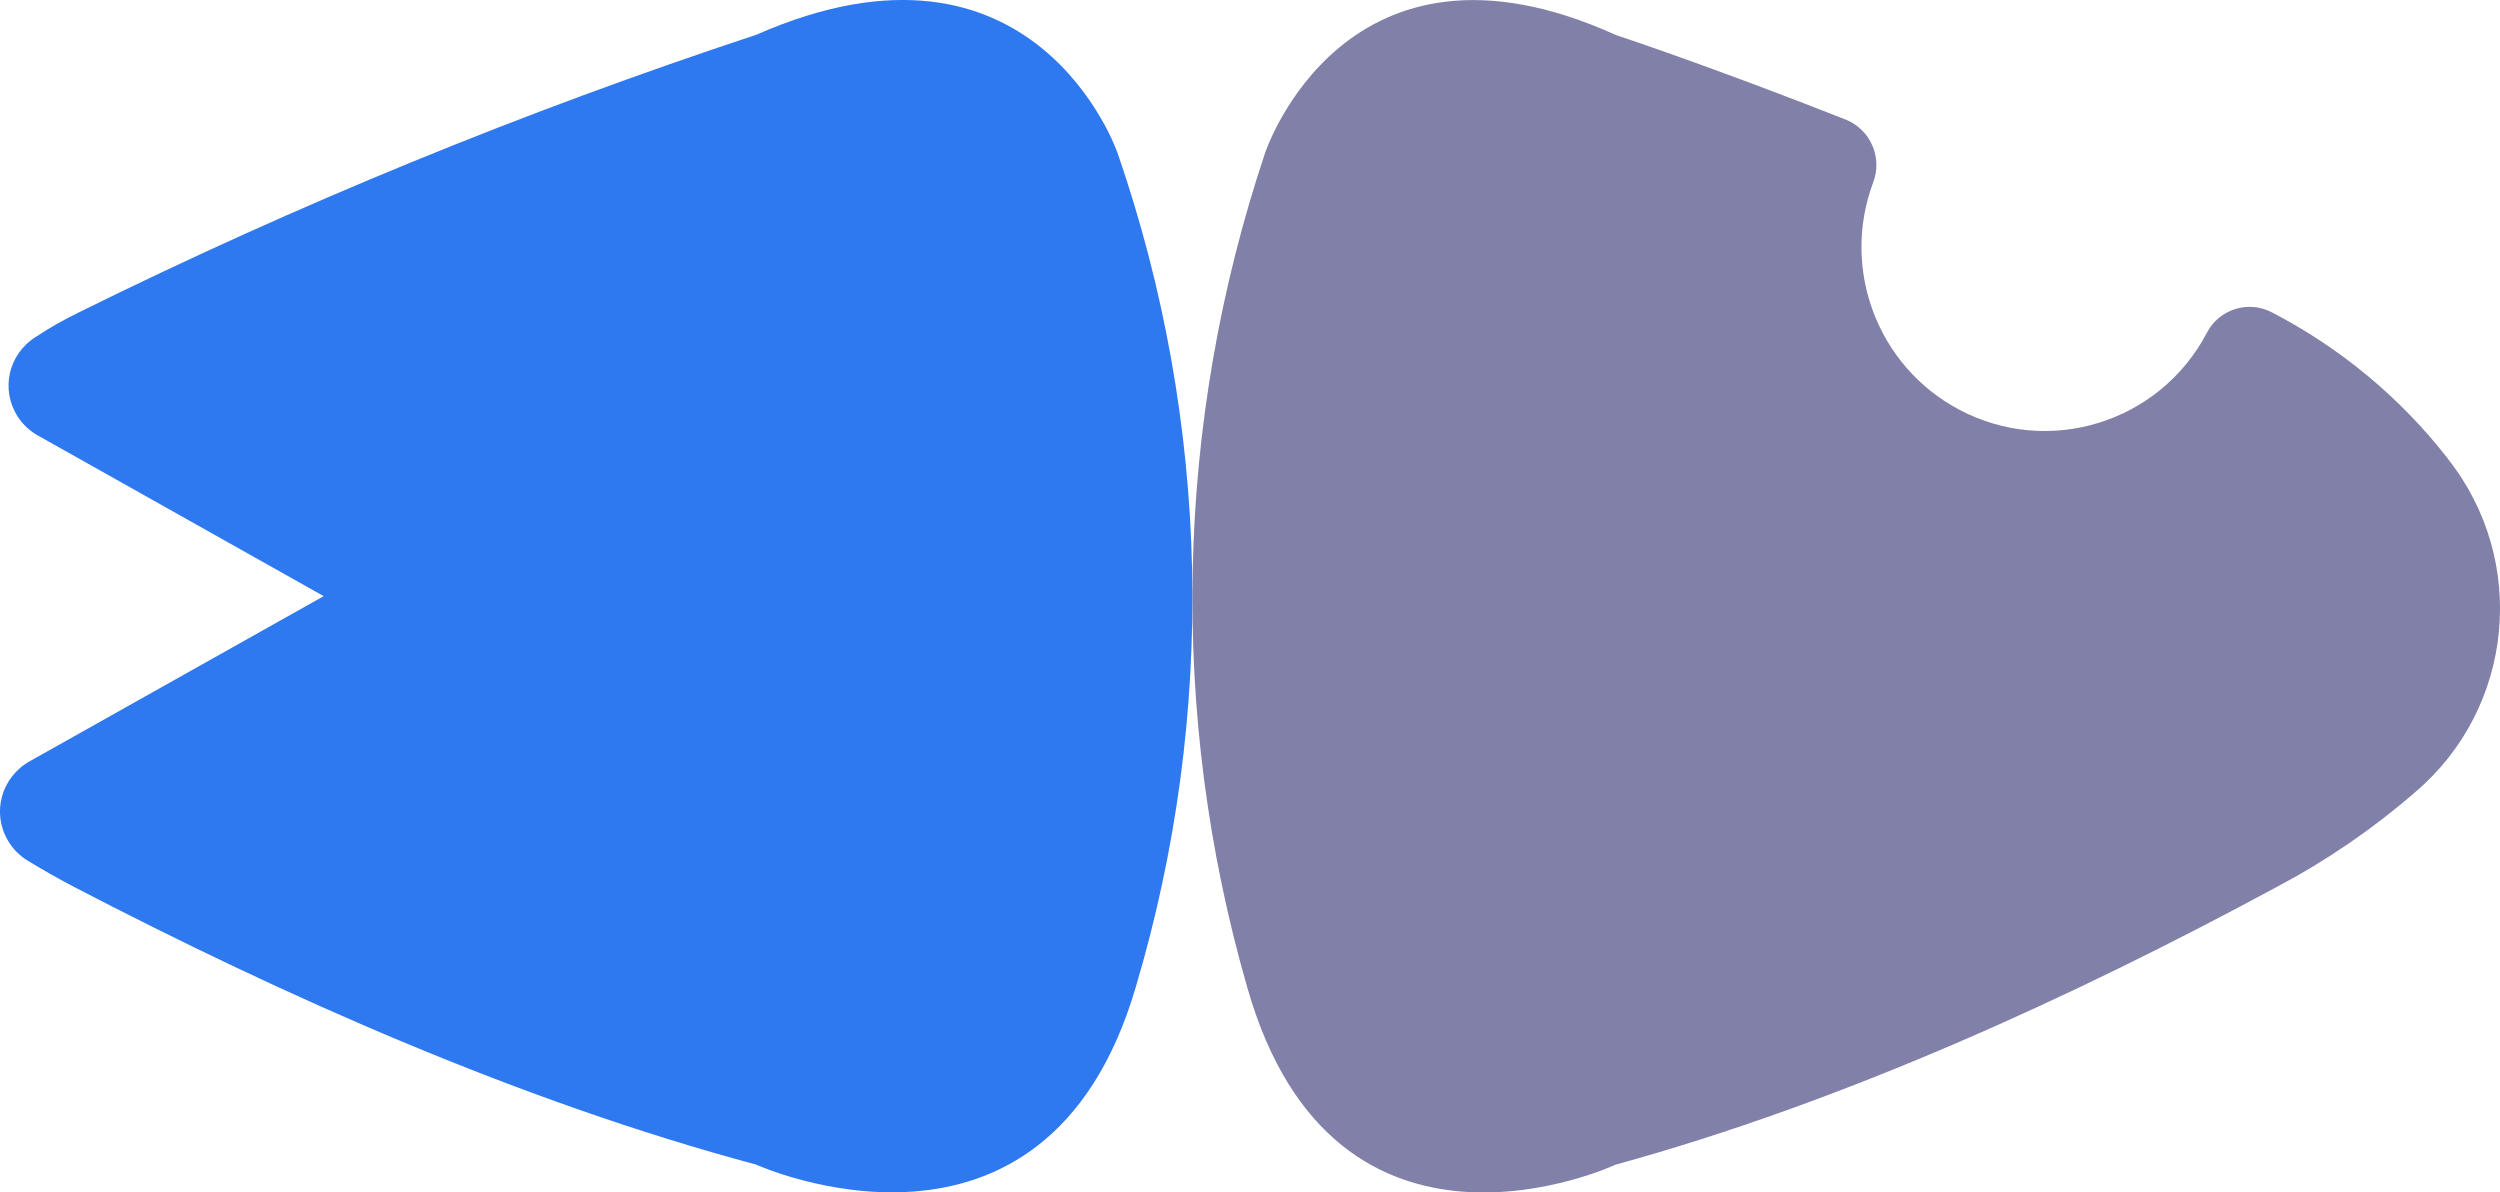 <?xml version="1.0" encoding="UTF-8"?><svg xmlns="http://www.w3.org/2000/svg" id="Isolation_Mode681b2f9b62b16" data-name="Isolation Mode" viewBox="0 0 130.54 62.26" aria-hidden="true" width="130px" height="62px">
  <defs><linearGradient class="cerosgradient" data-cerosgradient="true" id="CerosGradient_id579e8353f" gradientUnits="userSpaceOnUse" x1="50%" y1="100%" x2="50%" y2="0%"><stop offset="0%" stop-color="#d1d1d1"/><stop offset="100%" stop-color="#d1d1d1"/></linearGradient><linearGradient/>
    <style>
      .cls-1-681b2f9b62b16{
        fill: #8080a8;
      }

      .cls-1-681b2f9b62b16, .cls-2-681b2f9b62b16{
        fill-rule: evenodd;
      }

      .cls-2-681b2f9b62b16{
        fill: #2e78f0;
      }
    </style>
  </defs>
  <path class="cls-1-681b2f9b62b16" d="M127.82,23.95c-2.48-3.19-5.63-5.8-9.21-7.65-1.23-.63-2.75-.15-3.38,1.09-2.47,4.69-8.26,6.48-12.93,4-4.26-2.26-6.18-7.34-4.49-11.86.5-1.3-.14-2.76-1.42-3.28-7.07-2.79-12.01-4.42-12.01-4.42-14.16-6.42-18.32,6.15-18.32,6.15-4.72,14.1-5.05,29.3-.93,43.59,4.59,16.1,19.22,9.25,19.22,9.25,11.92-3.28,23.87-8.74,34.58-14.53,2.57-1.36,4.99-3.02,7.19-4.93,5.16-4.39,5.91-12.09,1.7-17.4Z"/>
  <path class="cls-2-681b2f9b62b16" d="M58.35,7.98s-4.31-12.57-18.87-6.16C27.36,5.82,15.55,10.66,4.14,16.3c-.84.41-1.56.82-2.27,1.29-1.45.91-1.86,2.78-.93,4.19.27.41.63.74,1.07.98l14.89,8.37L1.57,39.74c-1.5.83-2.02,2.69-1.16,4.15.25.43.6.79,1.03,1.05.79.48,1.58.93,2.36,1.34,11.05,5.75,23.37,11.23,35.67,14.53,0,0,15.1,6.86,19.83-9.25,4.25-14.28,3.92-29.49-.95-43.58Z"/>
</svg>